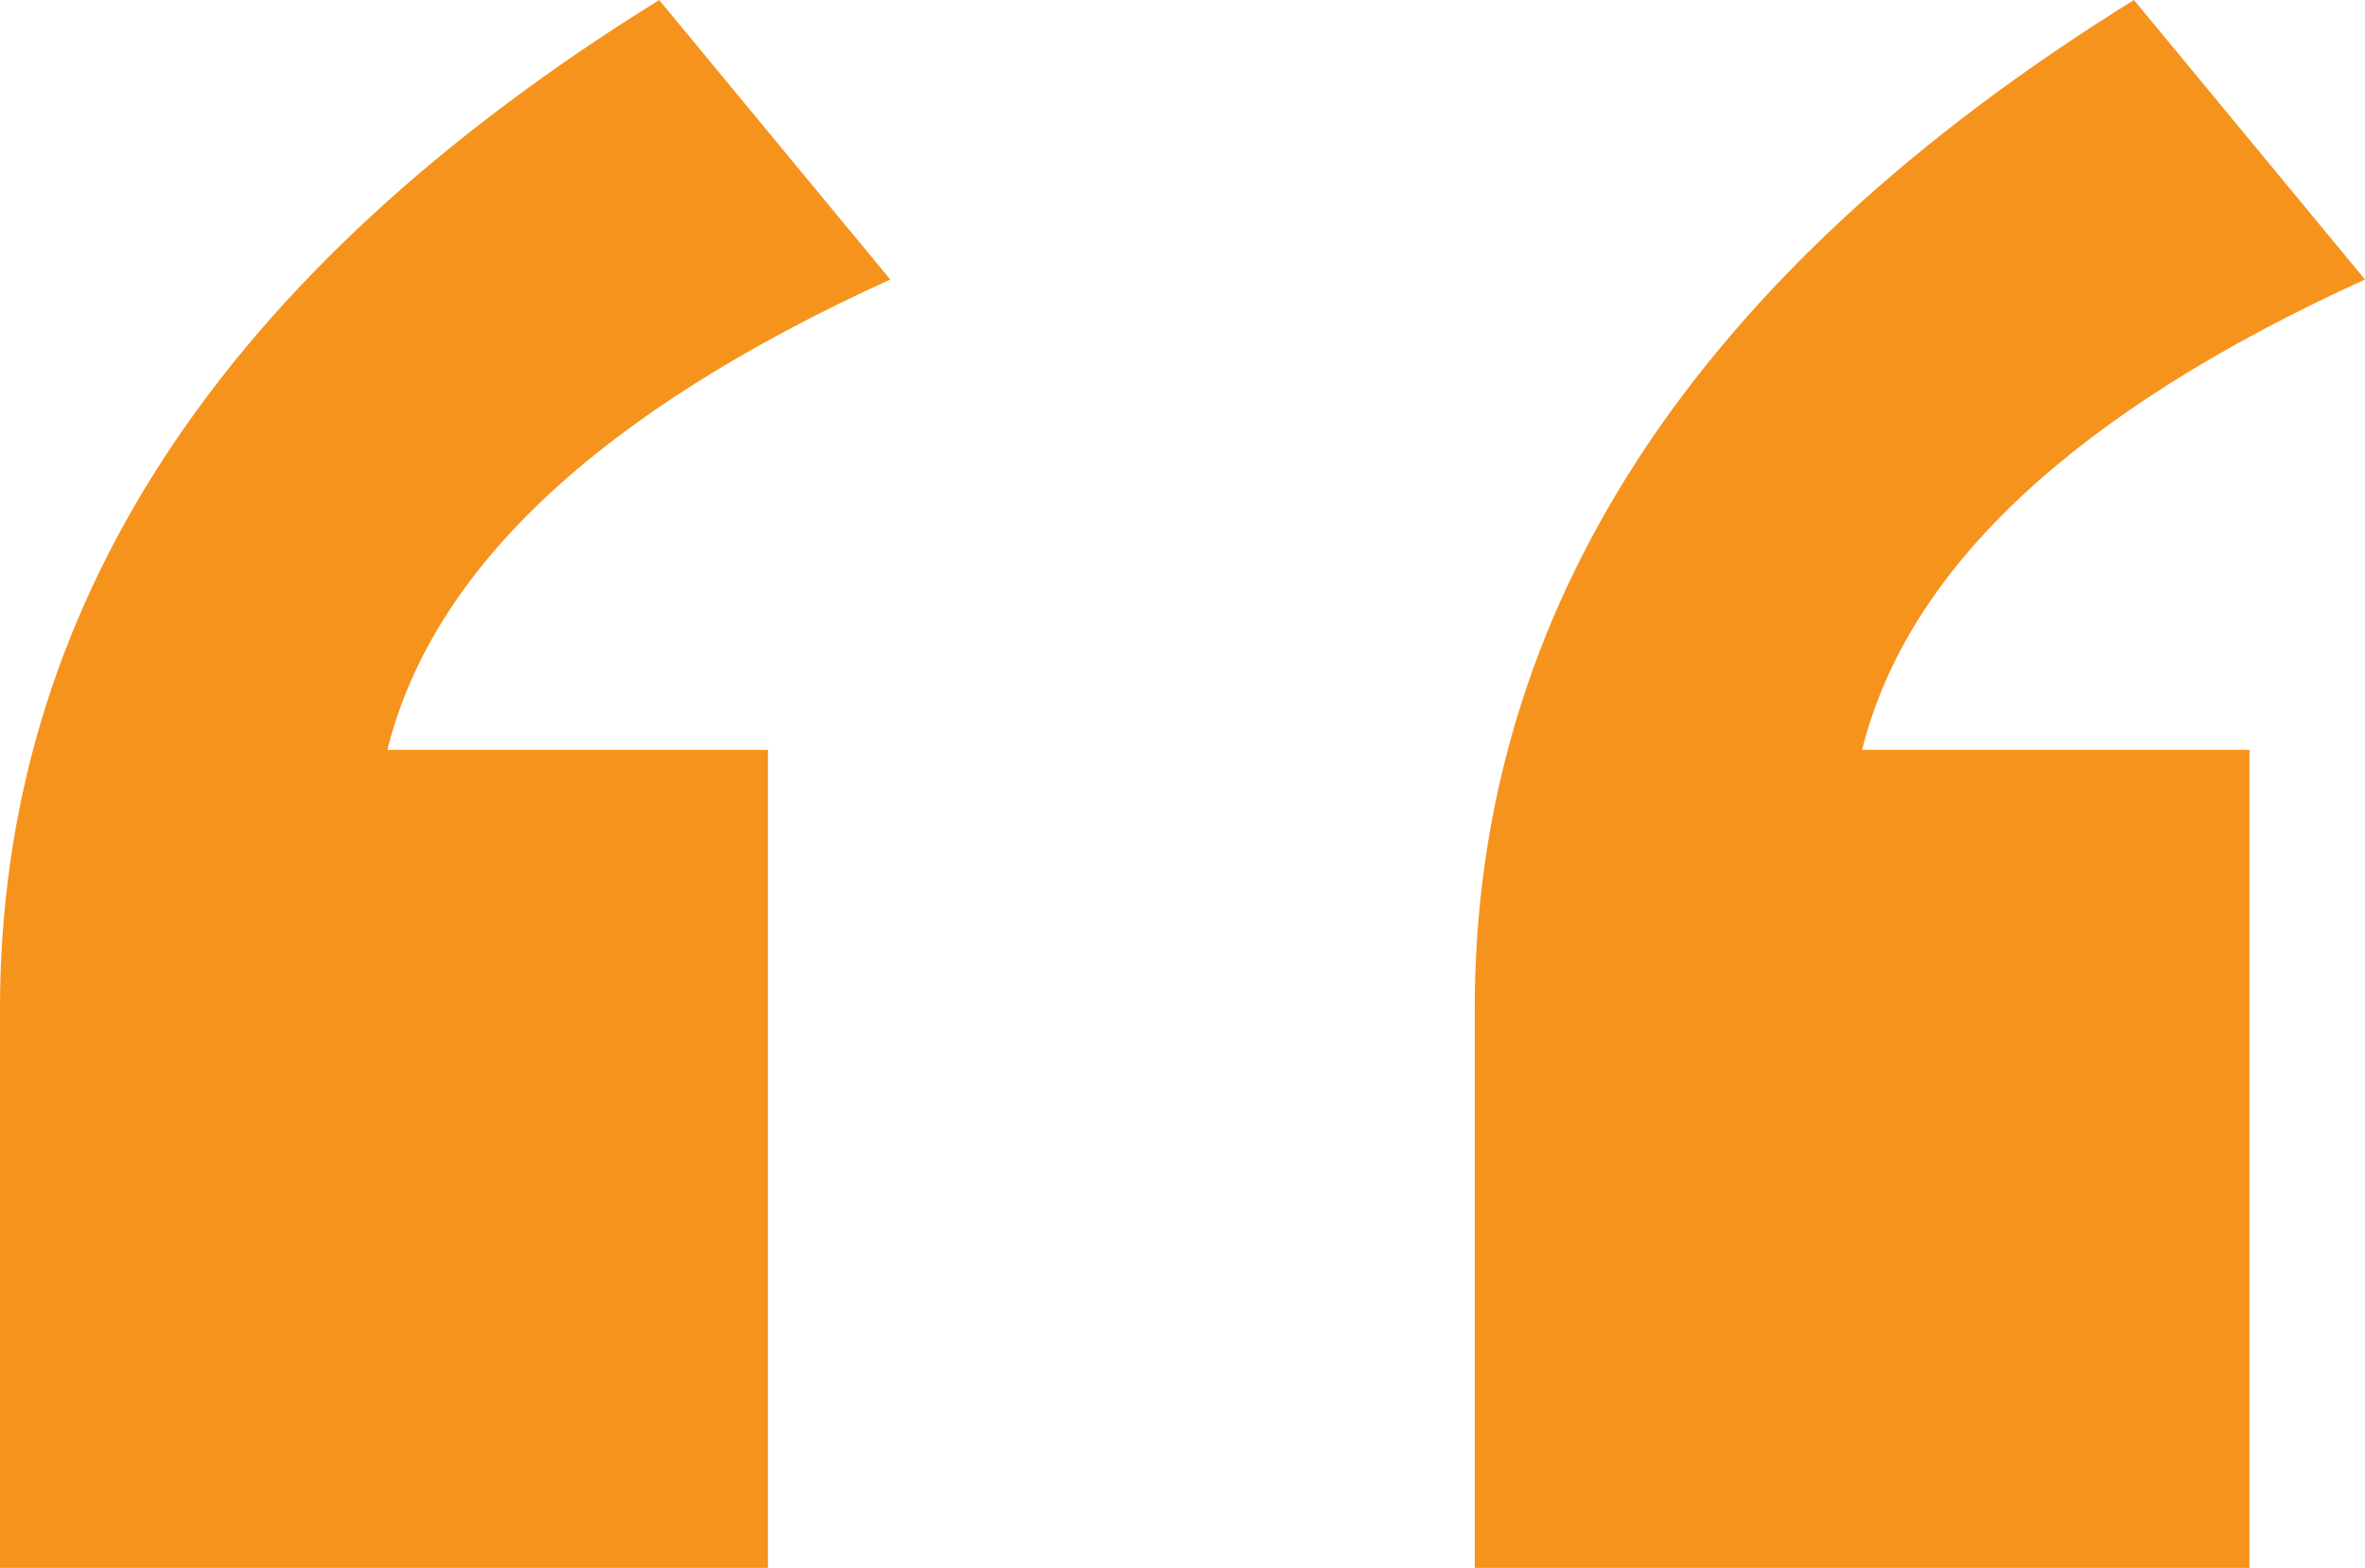 <?xml version="1.0" encoding="utf-8"?>
<!-- Generator: Adobe Illustrator 16.0.0, SVG Export Plug-In . SVG Version: 6.00 Build 0)  -->
<!DOCTYPE svg PUBLIC "-//W3C//DTD SVG 1.1//EN" "http://www.w3.org/Graphics/SVG/1.1/DTD/svg11.dtd">
<svg version="1.1" id="Layer_1" xmlns="http://www.w3.org/2000/svg" xmlns:xlink="http://www.w3.org/1999/xlink" x="0px" y="0px"
	 width="95px" height="63px" viewBox="92 117.5 95 63" enable-background="new 92 117.5 95 63" xml:space="preserve">
<g enable-background="new    ">
	<path fill="#F6931D" d="M127.762,128.731c-11.649,5.298-18.385,11.599-20.201,18.9h15.287V180.5H92v-22.461
		c0-16.067,8.824-29.583,26.479-40.539L127.762,128.731z M187,128.731c-11.648,5.298-18.384,11.599-20.201,18.9h15.561V180.5
		h-31.121v-22.461c0-16.067,8.826-29.583,26.48-40.539L187,128.731z"/>
</g>
</svg>

